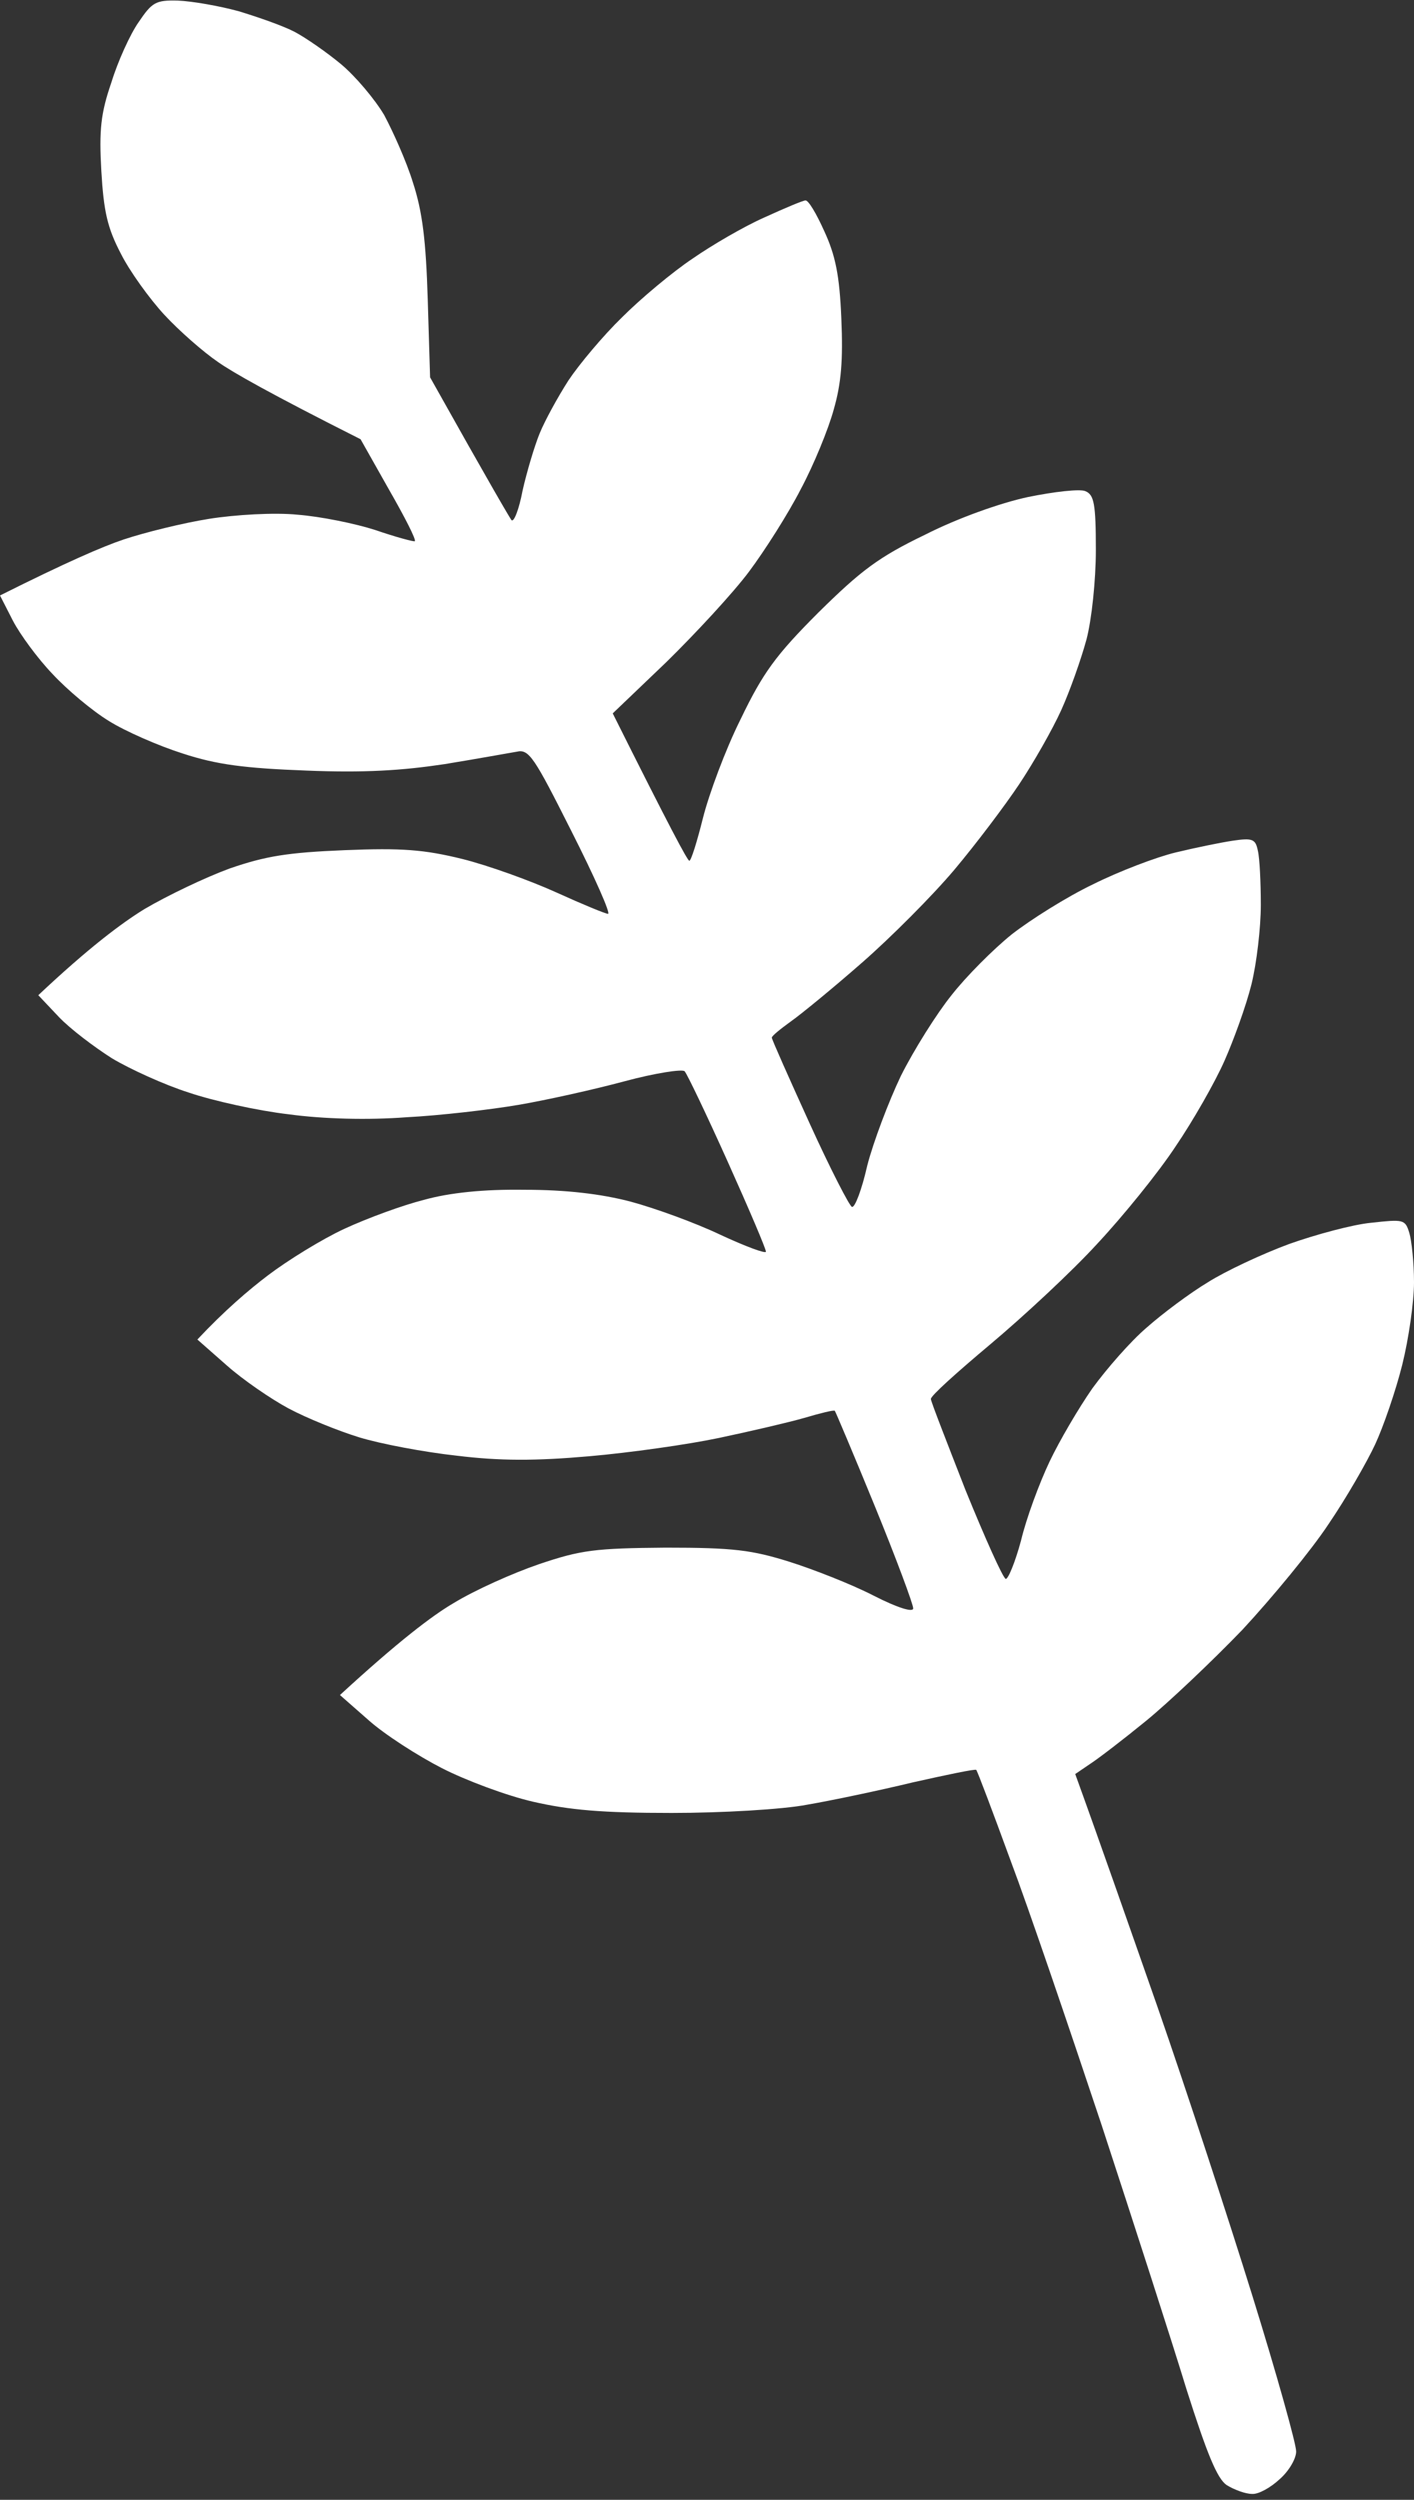 <svg width="240" height="424" viewBox="0 0 240 424" fill="none" xmlns="http://www.w3.org/2000/svg">
<rect x="0" y="0" width="240" height="424" fill="#333333" stroke="none"/>
<g clip-path="url(#clip0_6_60)">
<path d="M40.5 1.9C43.8 2.9 48.1 4.4 50 5.4C51.9 6.4 55.5 8.9 57.9 10.9C60.3 12.9 63.6 16.8 65.2 19.5C66.7 22.3 69 27.4 70.1 31C71.7 35.9 72.3 40.8 72.6 50.8L73 64C83.2 82.2 86.5 87.8 86.8 88.2C87.2 88.7 88.1 86.4 88.7 83.2C89.4 80.1 90.7 75.7 91.6 73.5C92.5 71.3 94.7 67.3 96.5 64.5C98.3 61.8 102.4 56.9 105.6 53.8C108.8 50.6 114.2 46.1 117.5 43.9C120.8 41.6 126.3 38.4 129.7 36.9C133.2 35.3 136.3 34 136.7 34C137.2 33.9 138.6 36.3 139.9 39.2C141.8 43.3 142.5 46.7 142.8 54C143.1 61.1 142.8 65 141.5 69.5C140.6 72.8 138.1 78.9 135.9 83C133.8 87.1 129.8 93.4 127.1 97C124.4 100.6 118.1 107.4 113.1 112.3L104 121C113.7 140.4 116.7 146 117 146C117.3 146 118.3 142.8 119.3 138.8C120.3 134.8 123.1 127.2 125.7 122C129.5 114.1 131.7 111.1 138.9 103.9C146.1 96.8 149.1 94.5 157 90.7C162.5 87.9 169.8 85.3 174.5 84.3C178.9 83.4 183.3 82.9 184.2 83.3C185.7 83.9 186 85.4 186 93.3C186 98.4 185.3 105.1 184.4 108.5C183.5 111.8 181.6 117.2 180.1 120.5C178.6 123.8 175.4 129.4 173 133C170.6 136.6 165.7 143.1 162 147.5C158.3 151.9 151.2 159 146.4 163.2C141.5 167.5 136 172 134.3 173.2C132.5 174.5 131 175.7 131 176C131 176.3 133.9 182.8 137.4 190.5C140.9 198.2 144.2 204.6 144.6 204.7C145.1 204.9 146.3 201.7 147.2 197.7C148.2 193.8 150.8 186.9 152.9 182.5C155.1 178.1 159 171.9 161.5 168.8C164 165.6 168.6 161 171.7 158.5C174.9 156 181.1 152.1 185.5 150C189.9 147.8 196.2 145.4 199.5 144.6C202.8 143.8 207.2 142.9 209.2 142.6C212.6 142.1 213.1 142.3 213.5 144.3C213.8 145.5 214 149.7 214 153.5C214 157.3 213.3 163.4 212.4 167C211.5 170.6 209.4 176.4 207.8 180C206.2 183.6 202.5 190.1 199.5 194.5C196.6 198.9 190.6 206.3 186.2 211C181.9 215.7 173.7 223.3 168.1 228C162.5 232.7 157.9 236.8 158 237.3C158 237.7 160.7 244.6 163.9 252.8C167.2 260.9 170.2 267.6 170.7 267.8C171.1 267.9 172.3 265 173.3 261.3C174.2 257.5 176.4 251.6 178.1 248C179.8 244.4 183.1 238.8 185.4 235.5C187.8 232.2 191.9 227.5 194.6 225.2C197.3 222.8 202 219.3 205 217.5C208 215.6 214.2 212.7 218.8 211C223.3 209.4 229.6 207.7 232.7 207.4C238.2 206.8 238.5 206.8 239.2 209.1C239.6 210.4 240 214.2 240 217.5C240 220.8 239.1 227.1 238 231.5C236.9 235.9 234.8 242 233.4 245C232 248 228.5 254.1 225.5 258.5C222.6 262.9 216 270.9 210.9 276.4C205.7 281.8 198.3 288.8 194.5 291.9C190.7 295 186.4 298.3 185 299.2L182.5 300.9C186.6 312.2 191.7 326.8 196.5 340.5C201.3 354.3 208.5 376.3 212.6 389.5C216.7 402.7 220 414.5 220 415.8C220 417 218.8 419.1 217.2 420.5C215.7 421.9 213.6 423.1 212.5 423C211.4 423 209.5 422.3 208.2 421.5C206.6 420.4 204.9 416.3 201.4 405.3C198.9 397.1 192.4 377 187 360.5C181.5 344 174.6 323.7 171.5 315.5C168.5 307.3 165.9 300.4 165.7 300.2C165.6 300 160.8 301 155 302.3C149.2 303.7 141.1 305.4 137 306.1C132.9 306.9 122.5 307.5 114 307.5C102.2 307.5 96.6 307 90.5 305.6C86.1 304.6 79.1 302 75 299.9C70.9 297.8 65.3 294.2 62.6 291.8L57.7 287.5C67.6 278.4 73.4 274 77 271.9C80.6 269.7 87.1 266.8 91.5 265.3C98.6 262.9 101 262.6 113 262.5C124.5 262.5 127.6 262.9 134 264.9C138.1 266.2 144.5 268.7 148.2 270.6C152.5 272.8 155 273.5 155 272.8C155 272.1 152.1 264.3 148.5 255.5C144.9 246.7 141.8 239.4 141.7 239.3C141.6 239.1 139.2 239.7 136.5 240.5C133.7 241.3 127.2 242.8 122 243.9C116.8 245 106.9 246.4 100 247C90.9 247.8 84.8 247.8 77.5 246.9C72 246.3 64.6 244.9 61 243.8C57.4 242.7 52 240.5 49 238.9C46 237.3 41.2 234 38.5 231.6L33.5 227.2C38.1 222.3 42.2 218.8 45.5 216.3C48.8 213.8 54.6 210.2 58.5 208.4C62.4 206.6 68.4 204.4 72 203.5C76.3 202.3 82.1 201.7 89 201.8C96.1 201.8 102 202.5 107 203.8C111.1 204.9 118 207.4 122.2 209.4C126.5 211.4 130 212.7 130 212.3C130 211.8 127.1 205 123.5 197C119.9 189 116.6 182.1 116.2 181.7C115.8 181.3 111.2 182 106 183.4C100.8 184.8 92.7 186.6 88 187.4C83.3 188.2 74.8 189.2 69 189.5C62.4 190 54.9 189.8 49 189C43.8 188.4 36.1 186.7 32 185.3C27.9 184 22 181.3 19 179.5C16 177.6 11.9 174.5 10 172.5L6.5 168.8C15 160.8 20.6 156.6 24.5 154.2C28.4 151.9 34.9 148.8 39 147.3C45.1 145.2 48.8 144.6 58.5 144.2C68.2 143.8 72 144.1 78.5 145.7C82.9 146.8 90.1 149.4 94.5 151.4C98.9 153.4 102.8 155 103.2 155C103.7 155 100.9 148.7 97 141C90.7 128.5 89.8 127 87.7 127.5C86.5 127.7 81 128.7 75.5 129.6C68.2 130.7 61.8 131.1 52 130.7C41.5 130.3 36.8 129.7 31 127.8C26.9 126.5 21.2 124 18.5 122.3C15.7 120.6 11.4 117 8.9 114.3C6.4 111.7 3.4 107.6 2.2 105.3L0 101C11.2 95.4 17.4 92.7 21 91.5C24.6 90.3 31.1 88.7 35.5 88C39.9 87.3 46.6 86.9 50.5 87.3C54.4 87.6 60.3 88.8 63.7 89.9C67.2 91.1 70.2 91.9 70.4 91.8C70.7 91.6 68.7 87.7 66 83L61.2 74.5C45.9 66.8 39.4 63.1 37 61.4C34.5 59.7 30.4 56.1 27.9 53.4C25.4 50.7 22 46 20.5 43C18.2 38.6 17.6 35.8 17.2 29C16.8 22.1 17.1 19.2 18.9 14C20 10.4 22.1 5.8 23.5 3.8C25.8 0.4 26.4 5.11333e-05 30.2 0.1C32.6 0.2 37.2 1 40.5 1.9Z" fill="white"/>
</g>
<defs>
<clipPath id="clip0_6_60">
<rect width="240" height="424" fill="white" transform="matrix(-1 0 0 1 240 0)"/>
</clipPath>
</defs>
</svg>
